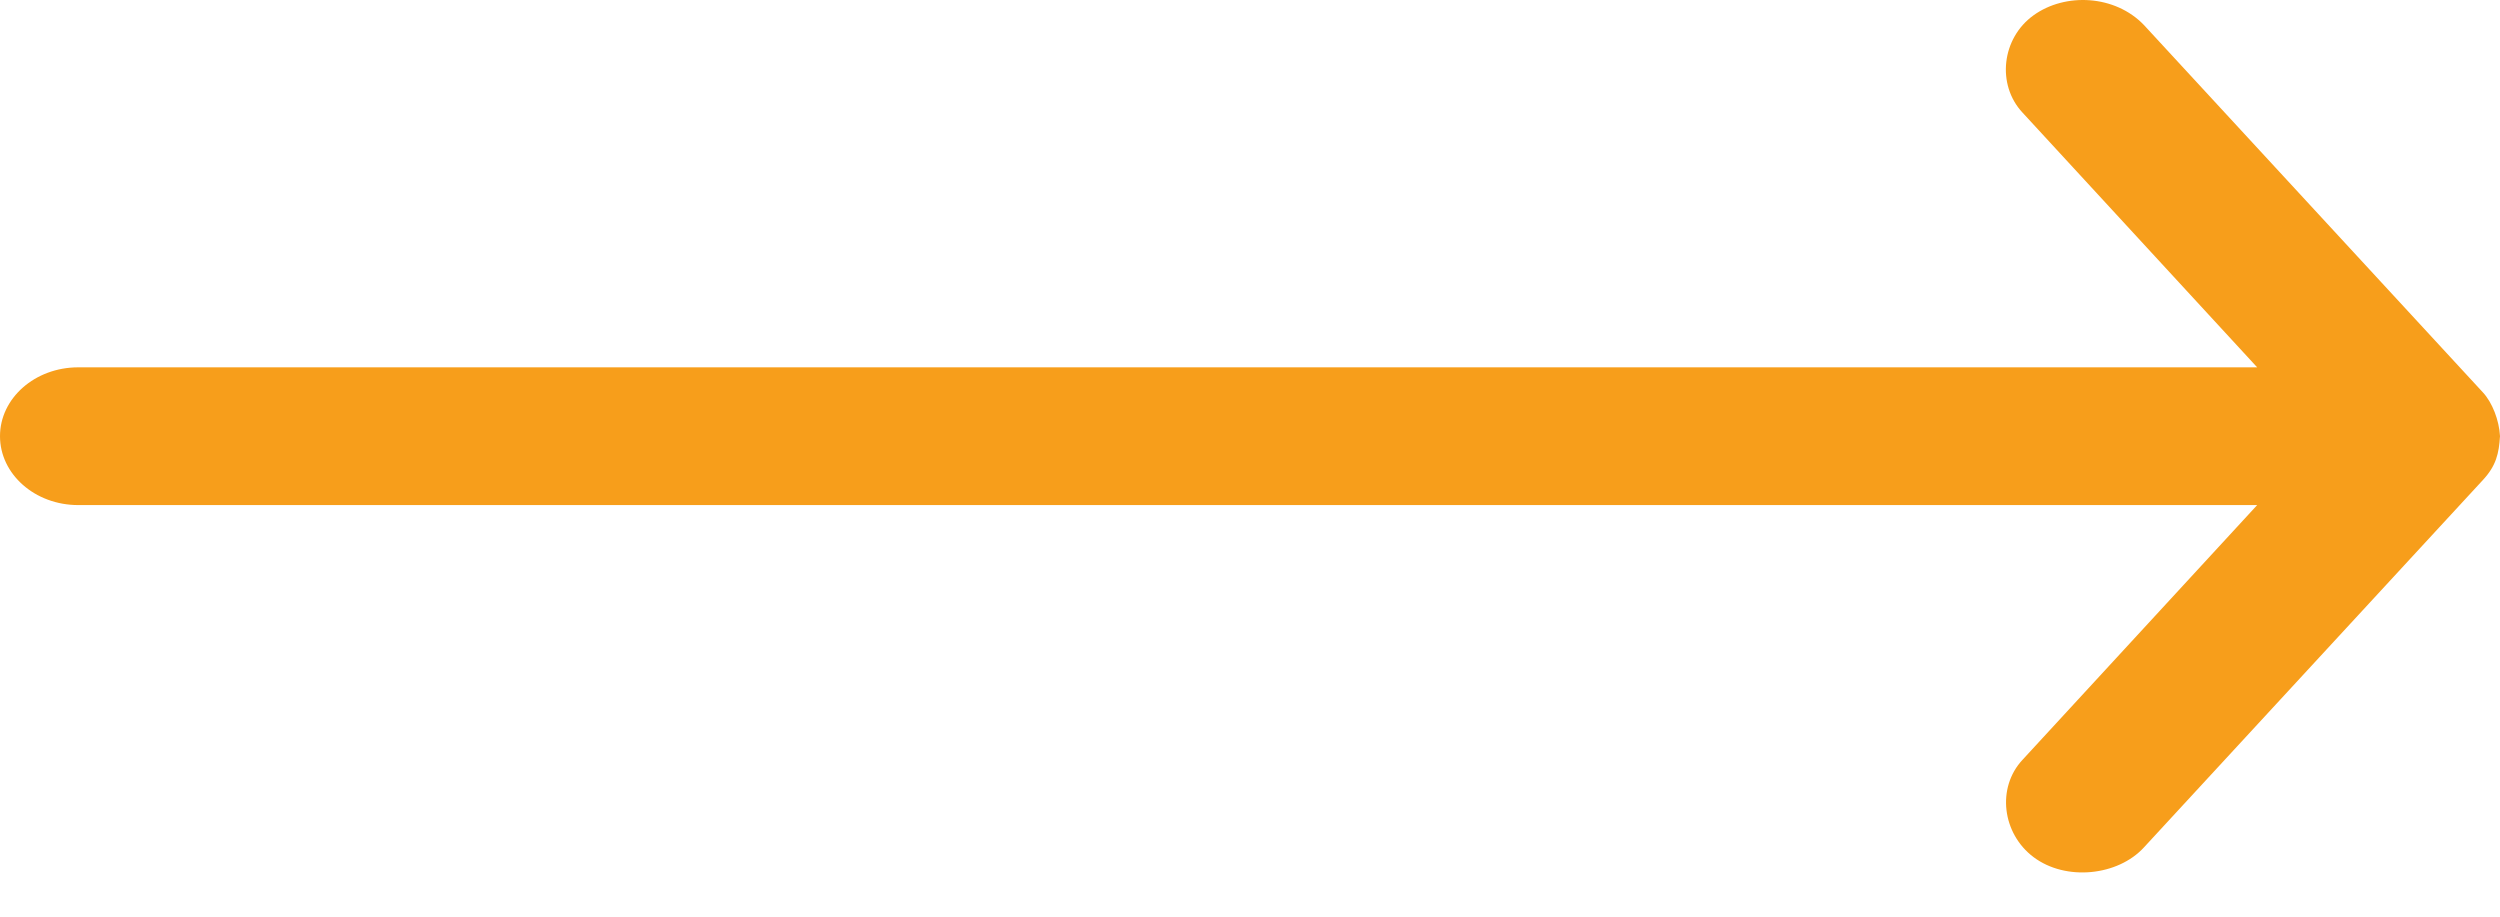 <svg width="30" height="11" viewBox="0 0 30 11" fill="none" xmlns="http://www.w3.org/2000/svg">
<path d="M30 5.234C29.99 5.044 29.908 4.831 29.795 4.709L25.727 0.3C25.38 -0.062 24.783 -0.091 24.402 0.184C24.02 0.459 23.957 1.015 24.27 1.351L27.086 4.408L0.939 4.408C0.42 4.408 0 4.778 0 5.234C0 5.691 0.42 6.061 0.939 6.061L27.086 6.061L24.27 9.118C23.957 9.454 24.027 10.003 24.402 10.285C24.79 10.577 25.415 10.51 25.727 10.169L29.795 5.76C29.954 5.588 29.987 5.443 30 5.234Z" fill="#F79E1B"/>
</svg>
